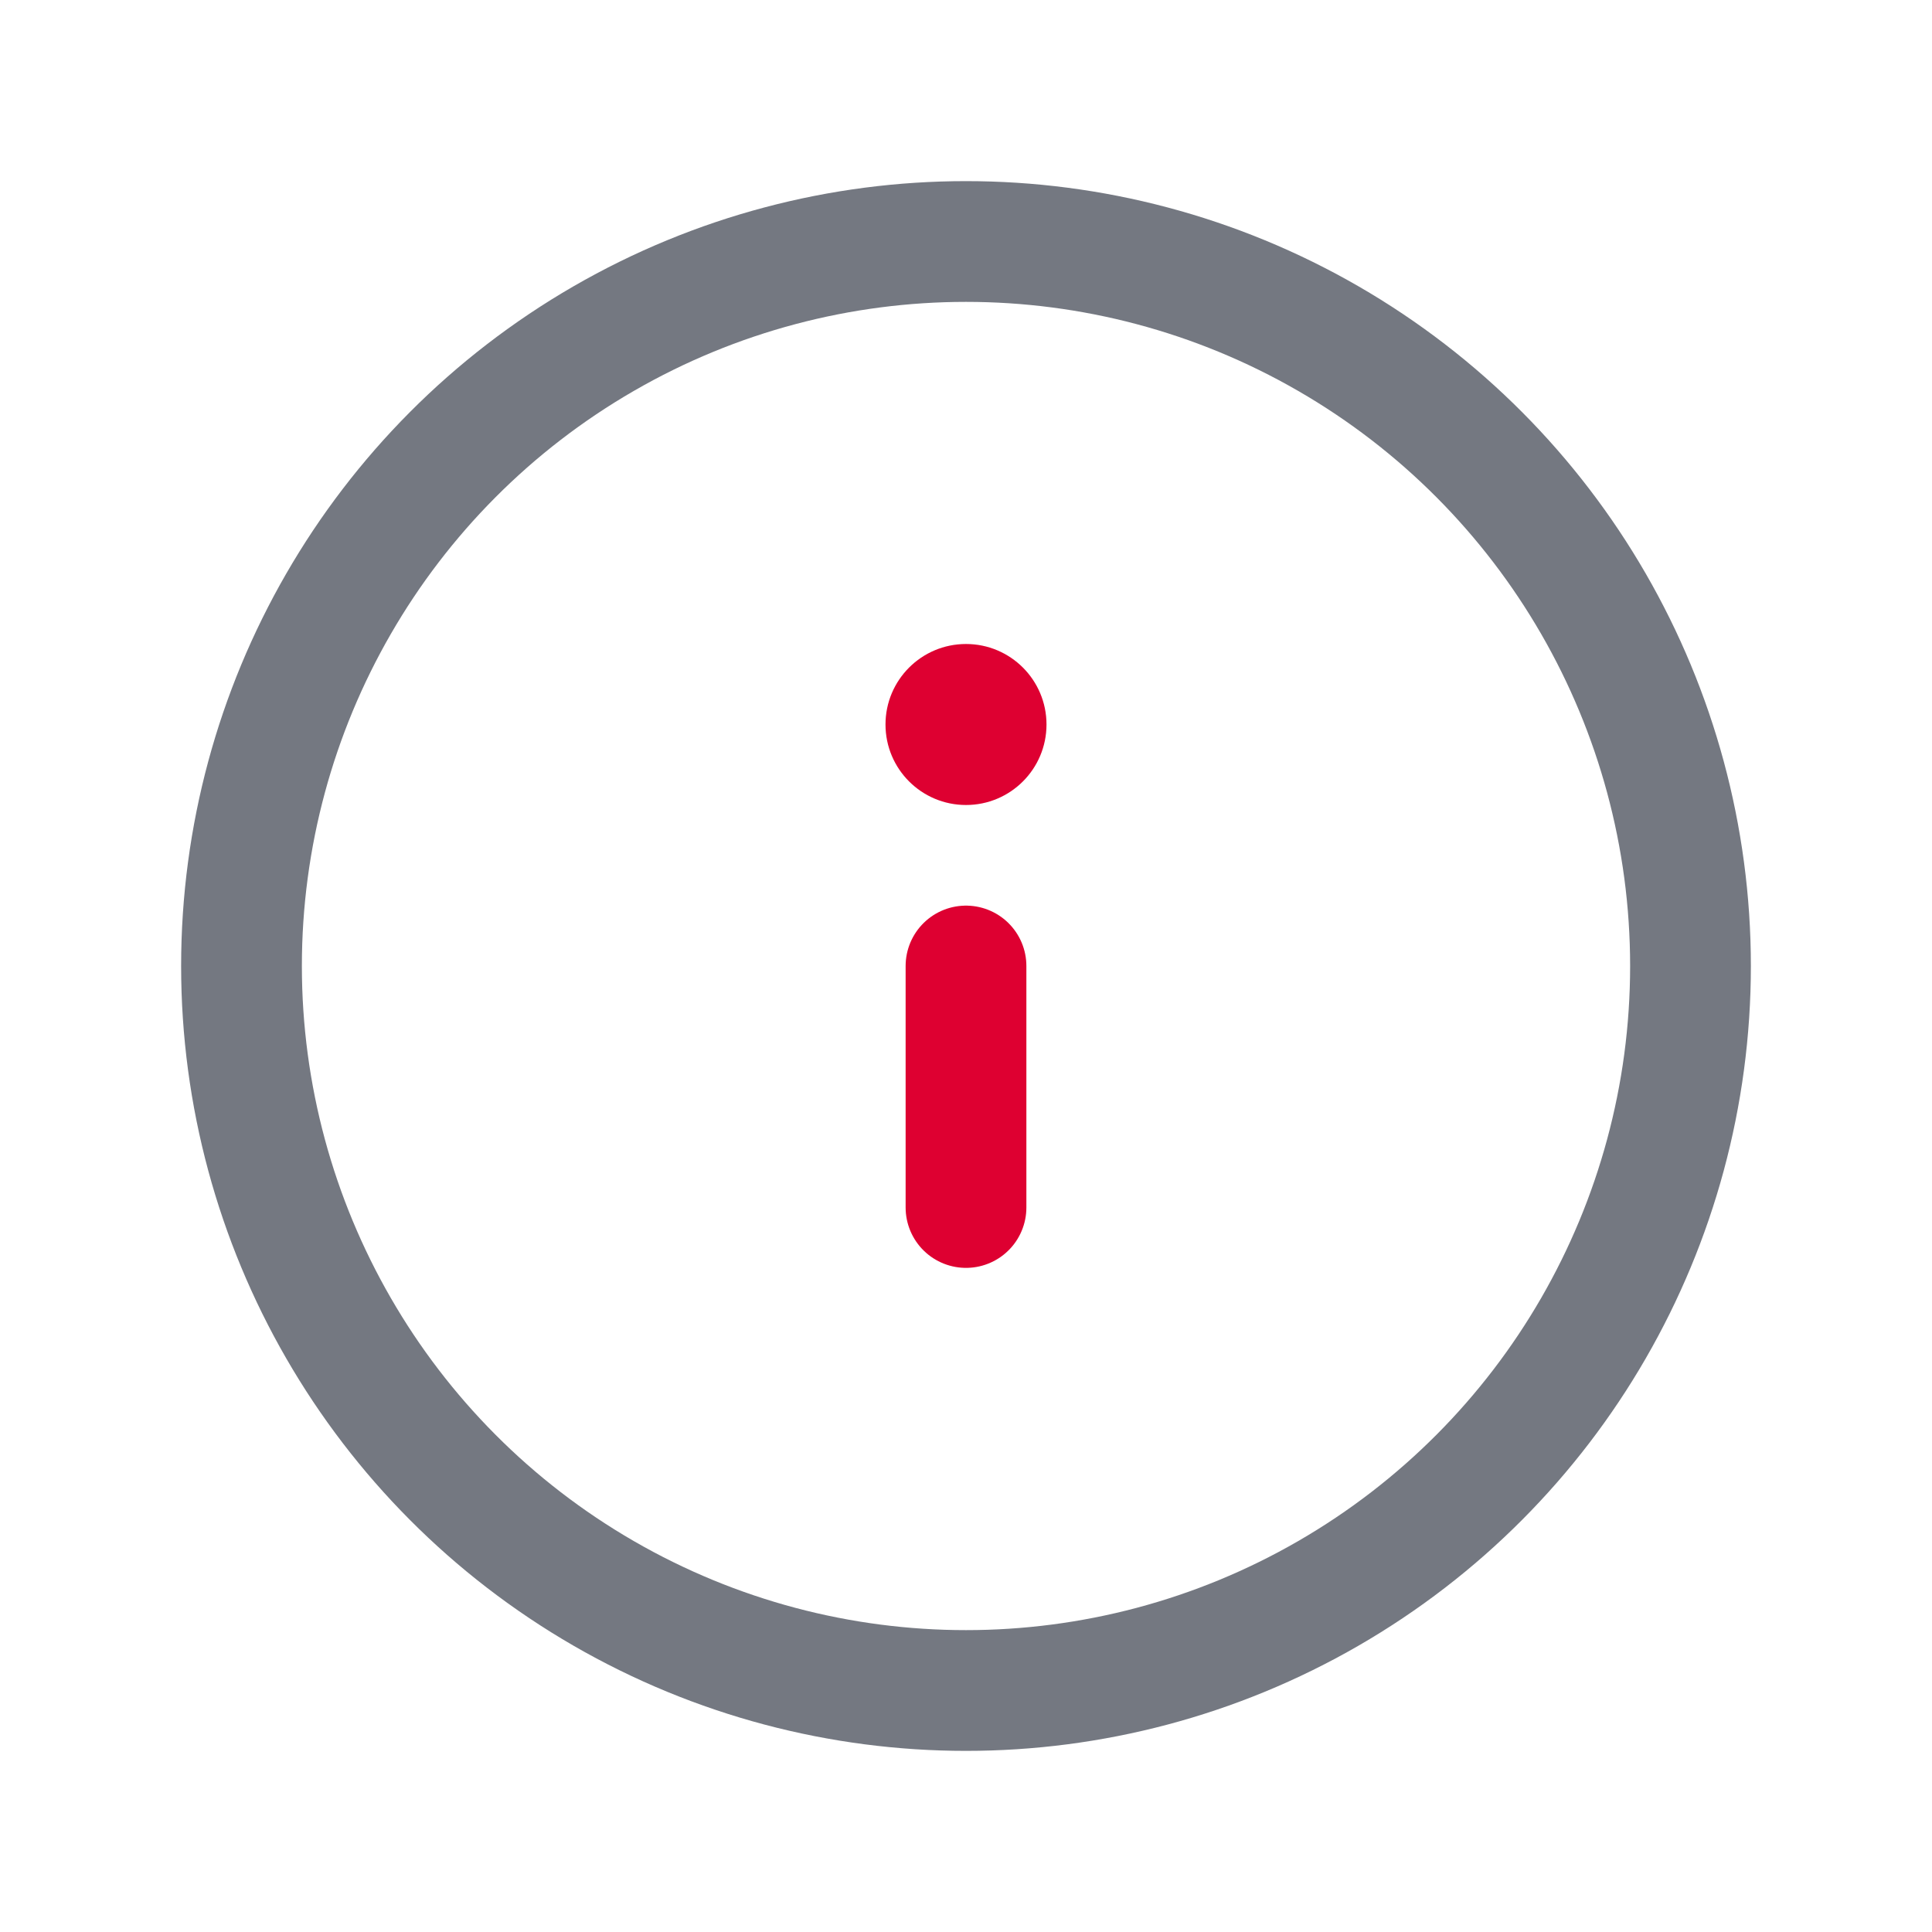 <?xml version="1.0" encoding="UTF-8"?>
<svg width="24px" height="24px" viewBox="0 0 24 24" version="1.1" xmlns="http://www.w3.org/2000/svg" xmlns:xlink="http://www.w3.org/1999/xlink">
    <title>Atoms/icons/24/grey-red/info-24</title>
    <g id="Atoms/icons/24/grey-red/info" stroke="none" stroke-width="1" fill="none" fill-rule="evenodd">
        <rect id="Rectangle" x="0" y="0" width="24" height="24"></rect>
        <g id="c-info" transform="translate(3, 3)">
            <circle id="Oval" stroke="#747881" stroke-width="1.5" stroke-linecap="round" stroke-linejoin="round" cx="9" cy="9" r="9"></circle>
            <line x1="9" y1="9" x2="9" y2="12" id="Path" stroke="#DE0031" stroke-width="1.5" stroke-linecap="round" stroke-linejoin="round"></line>
            <circle id="Oval" fill="#DE0031" cx="9" cy="6" r="1"></circle>
        </g>
    </g>
</svg>